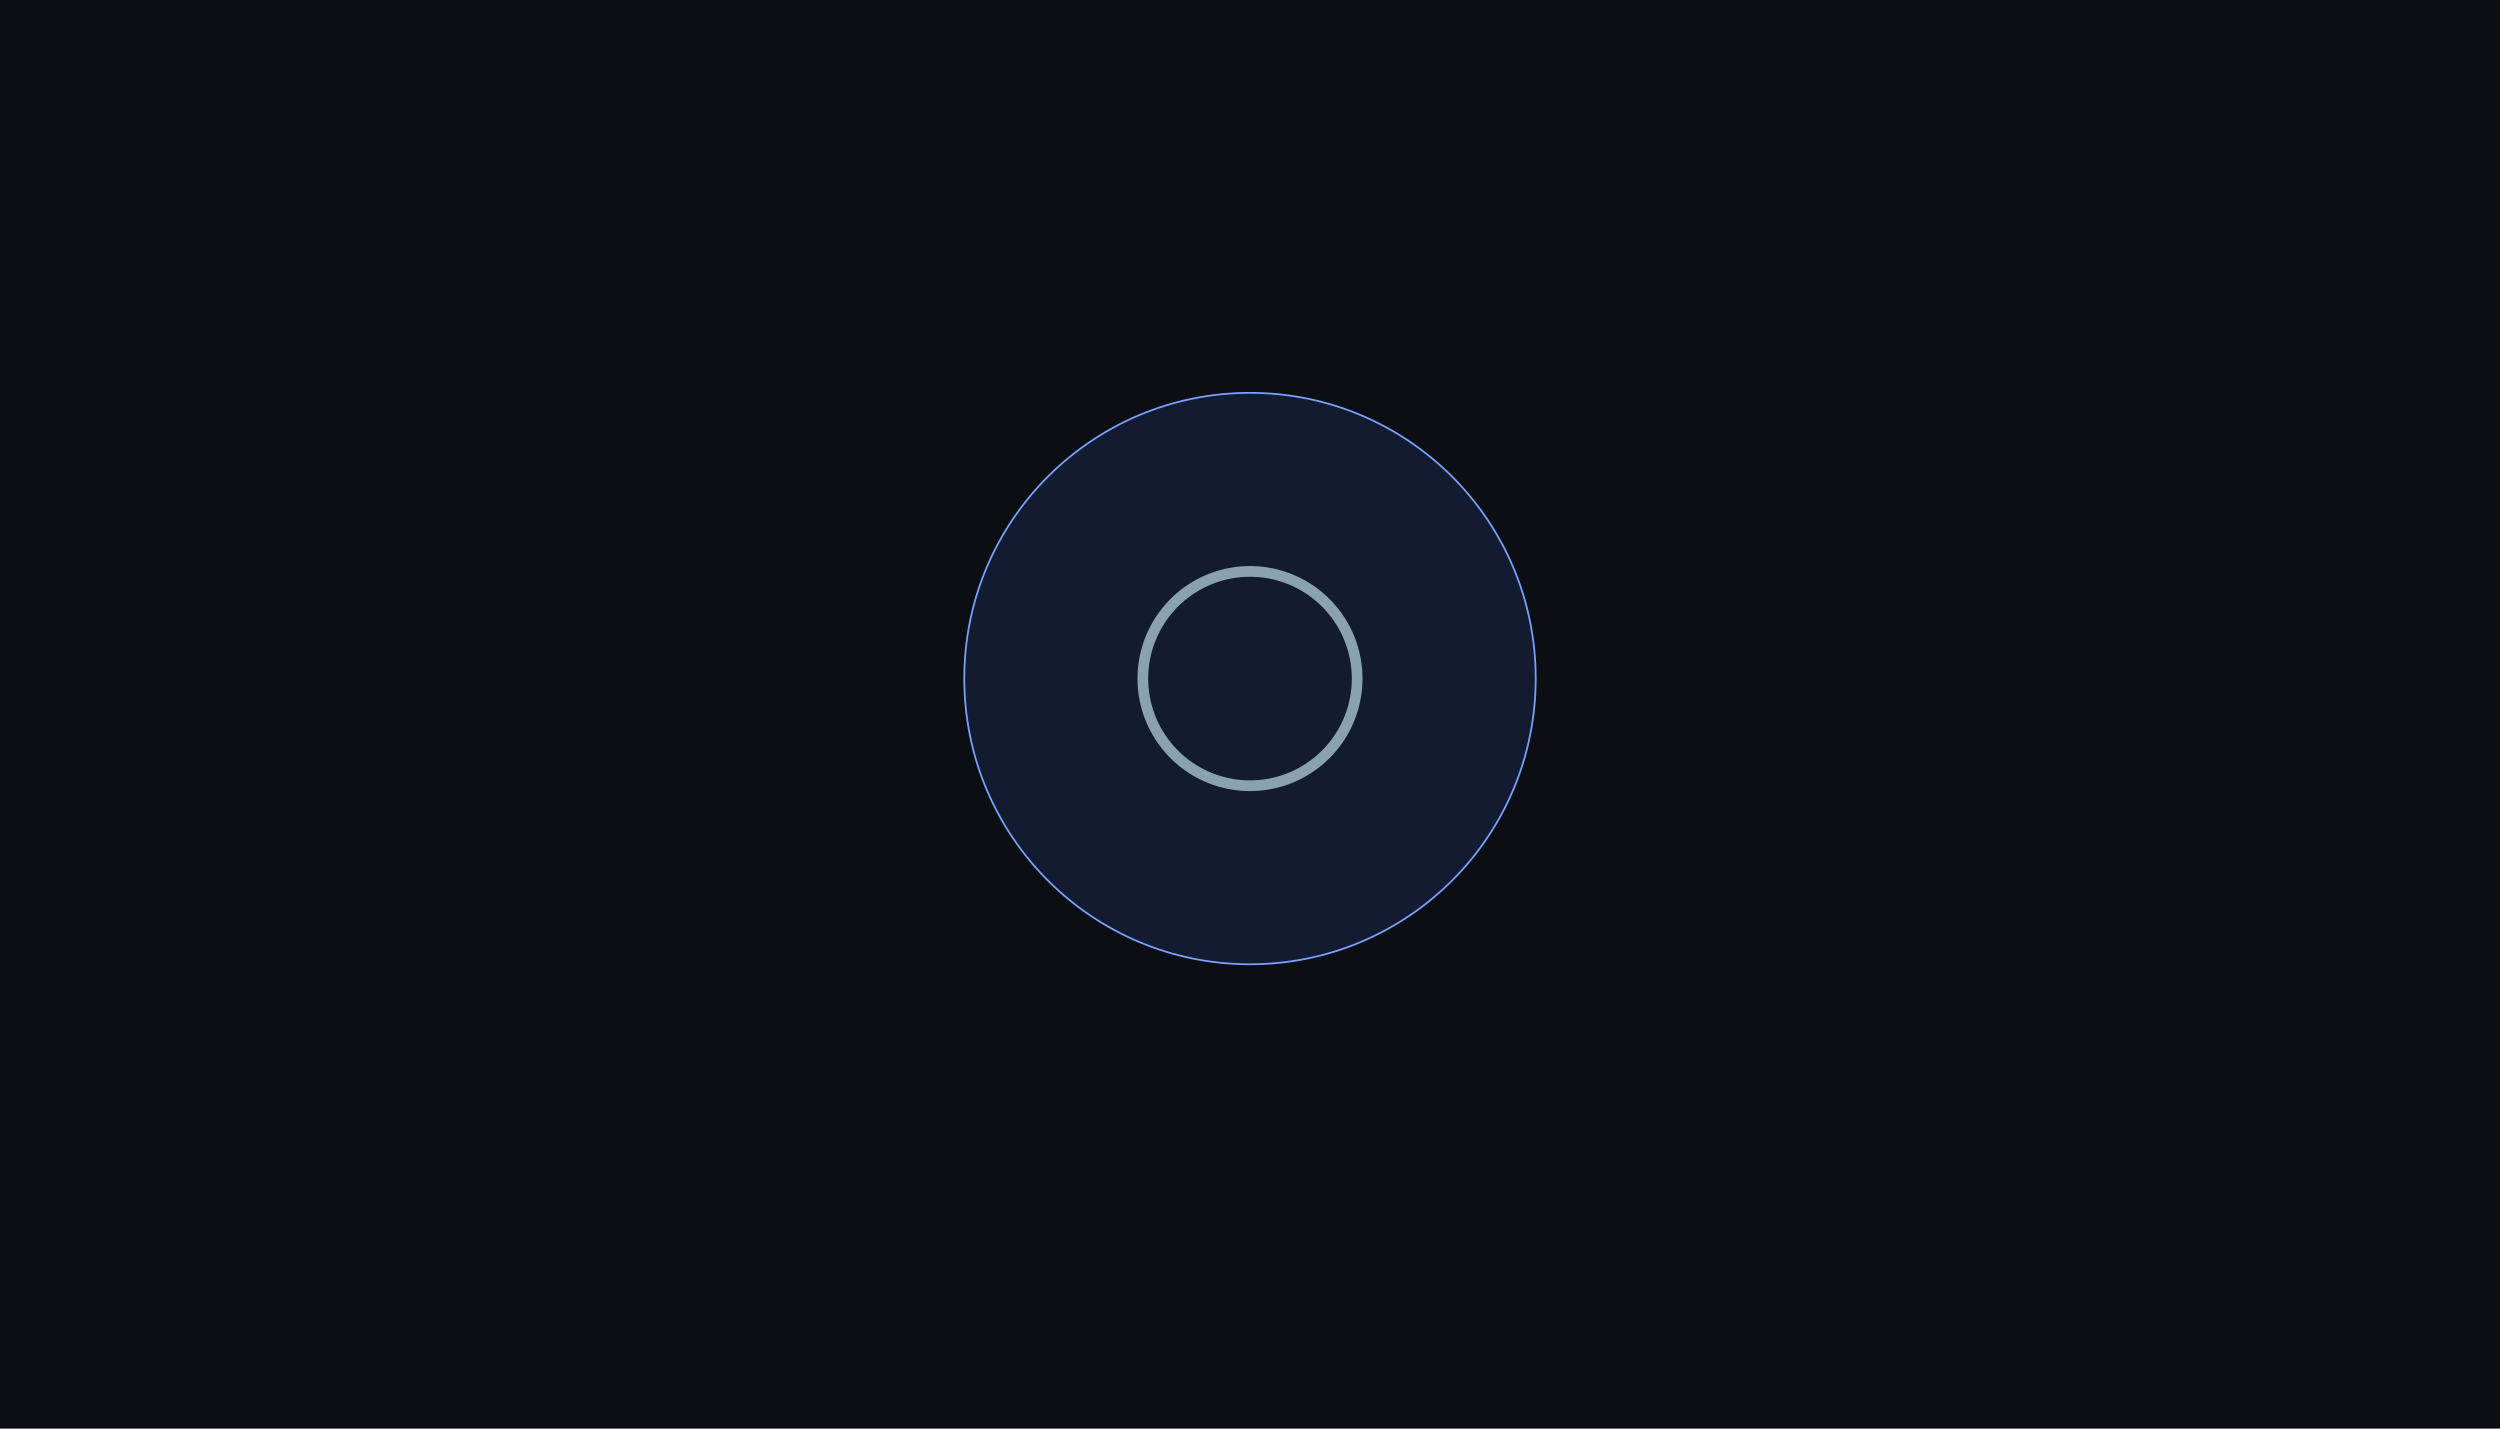 <svg xmlns="http://www.w3.org/2000/svg" viewBox="0 0 1400 800"><path fill="#0b0f14" d="M0 0h1400v800H0z"/><circle cx="700" cy="380" r="160" fill="#121b2f" stroke="#7aa0ff"/><path fill="none" stroke="#8aa1b4" stroke-width="6" d="M640 380a60 60 0 1 0 120 0 60 60 0 1 0-120 0"/></svg>